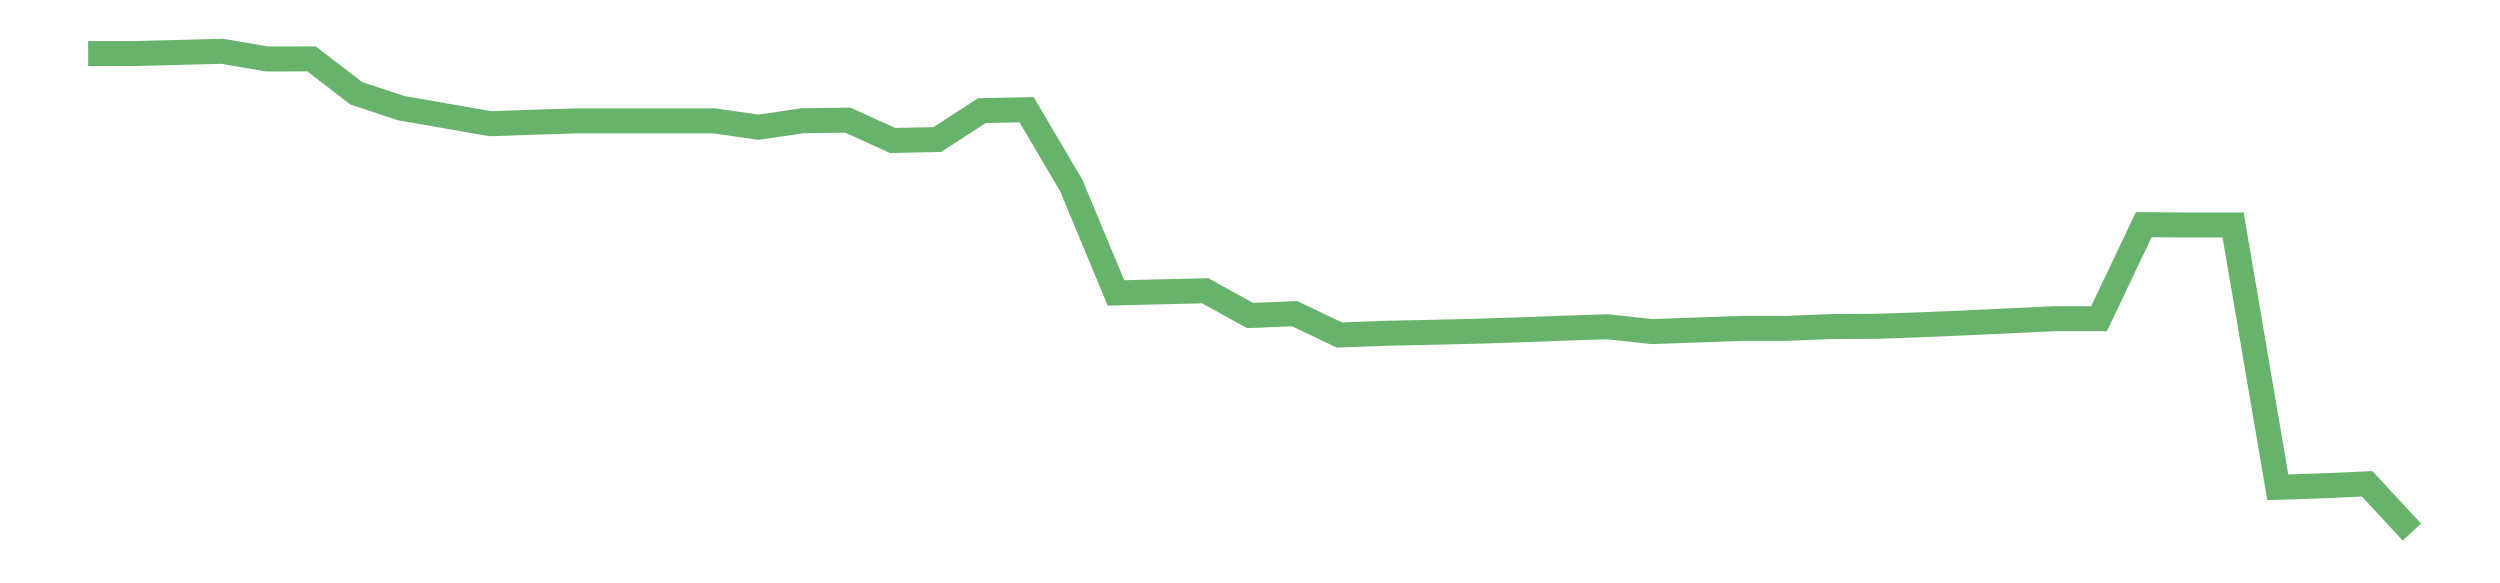 <?xml version='1.0' encoding='utf-8'?>
<svg xmlns="http://www.w3.org/2000/svg" xmlns:xlink="http://www.w3.org/1999/xlink" id="chart-e6abc150-43b3-4269-9ce5-6cfdb7976af7" class="pygal-chart pygal-sparkline" viewBox="0 0 300 70" width="300" height="70"><!--Generated with pygal 3.0.0 (lxml) ©Kozea 2012-2016 on 2022-08-08--><!--http://pygal.org--><!--http://github.com/Kozea/pygal--><defs><style type="text/css">#chart-e6abc150-43b3-4269-9ce5-6cfdb7976af7{-webkit-user-select:none;-webkit-font-smoothing:antialiased;font-family:Consolas,"Liberation Mono",Menlo,Courier,monospace}#chart-e6abc150-43b3-4269-9ce5-6cfdb7976af7 .title{font-family:Consolas,"Liberation Mono",Menlo,Courier,monospace;font-size:16px}#chart-e6abc150-43b3-4269-9ce5-6cfdb7976af7 .legends .legend text{font-family:Consolas,"Liberation Mono",Menlo,Courier,monospace;font-size:14px}#chart-e6abc150-43b3-4269-9ce5-6cfdb7976af7 .axis text{font-family:Consolas,"Liberation Mono",Menlo,Courier,monospace;font-size:10px}#chart-e6abc150-43b3-4269-9ce5-6cfdb7976af7 .axis text.major{font-family:Consolas,"Liberation Mono",Menlo,Courier,monospace;font-size:10px}#chart-e6abc150-43b3-4269-9ce5-6cfdb7976af7 .text-overlay text.value{font-family:Consolas,"Liberation Mono",Menlo,Courier,monospace;font-size:16px}#chart-e6abc150-43b3-4269-9ce5-6cfdb7976af7 .text-overlay text.label{font-family:Consolas,"Liberation Mono",Menlo,Courier,monospace;font-size:10px}#chart-e6abc150-43b3-4269-9ce5-6cfdb7976af7 .tooltip{font-family:Consolas,"Liberation Mono",Menlo,Courier,monospace;font-size:14px}#chart-e6abc150-43b3-4269-9ce5-6cfdb7976af7 text.no_data{font-family:Consolas,"Liberation Mono",Menlo,Courier,monospace;font-size:64px}
#chart-e6abc150-43b3-4269-9ce5-6cfdb7976af7{background-color:transparent}#chart-e6abc150-43b3-4269-9ce5-6cfdb7976af7 path,#chart-e6abc150-43b3-4269-9ce5-6cfdb7976af7 line,#chart-e6abc150-43b3-4269-9ce5-6cfdb7976af7 rect,#chart-e6abc150-43b3-4269-9ce5-6cfdb7976af7 circle{-webkit-transition:150ms;-moz-transition:150ms;transition:150ms}#chart-e6abc150-43b3-4269-9ce5-6cfdb7976af7 .graph &gt; .background{fill:transparent}#chart-e6abc150-43b3-4269-9ce5-6cfdb7976af7 .plot &gt; .background{fill:transparent}#chart-e6abc150-43b3-4269-9ce5-6cfdb7976af7 .graph{fill:rgba(0,0,0,.87)}#chart-e6abc150-43b3-4269-9ce5-6cfdb7976af7 text.no_data{fill:rgba(0,0,0,1)}#chart-e6abc150-43b3-4269-9ce5-6cfdb7976af7 .title{fill:rgba(0,0,0,1)}#chart-e6abc150-43b3-4269-9ce5-6cfdb7976af7 .legends .legend text{fill:rgba(0,0,0,.87)}#chart-e6abc150-43b3-4269-9ce5-6cfdb7976af7 .legends .legend:hover text{fill:rgba(0,0,0,1)}#chart-e6abc150-43b3-4269-9ce5-6cfdb7976af7 .axis .line{stroke:rgba(0,0,0,1)}#chart-e6abc150-43b3-4269-9ce5-6cfdb7976af7 .axis .guide.line{stroke:rgba(0,0,0,.54)}#chart-e6abc150-43b3-4269-9ce5-6cfdb7976af7 .axis .major.line{stroke:rgba(0,0,0,.87)}#chart-e6abc150-43b3-4269-9ce5-6cfdb7976af7 .axis text.major{fill:rgba(0,0,0,1)}#chart-e6abc150-43b3-4269-9ce5-6cfdb7976af7 .axis.y .guides:hover .guide.line,#chart-e6abc150-43b3-4269-9ce5-6cfdb7976af7 .line-graph .axis.x .guides:hover .guide.line,#chart-e6abc150-43b3-4269-9ce5-6cfdb7976af7 .stackedline-graph .axis.x .guides:hover .guide.line,#chart-e6abc150-43b3-4269-9ce5-6cfdb7976af7 .xy-graph .axis.x .guides:hover .guide.line{stroke:rgba(0,0,0,1)}#chart-e6abc150-43b3-4269-9ce5-6cfdb7976af7 .axis .guides:hover text{fill:rgba(0,0,0,1)}#chart-e6abc150-43b3-4269-9ce5-6cfdb7976af7 .reactive{fill-opacity:.7;stroke-opacity:.8;stroke-width:3}#chart-e6abc150-43b3-4269-9ce5-6cfdb7976af7 .ci{stroke:rgba(0,0,0,.87)}#chart-e6abc150-43b3-4269-9ce5-6cfdb7976af7 .reactive.active,#chart-e6abc150-43b3-4269-9ce5-6cfdb7976af7 .active .reactive{fill-opacity:.8;stroke-opacity:.9;stroke-width:4}#chart-e6abc150-43b3-4269-9ce5-6cfdb7976af7 .ci .reactive.active{stroke-width:1.5}#chart-e6abc150-43b3-4269-9ce5-6cfdb7976af7 .series text{fill:rgba(0,0,0,1)}#chart-e6abc150-43b3-4269-9ce5-6cfdb7976af7 .tooltip rect{fill:transparent;stroke:rgba(0,0,0,1);-webkit-transition:opacity 150ms;-moz-transition:opacity 150ms;transition:opacity 150ms}#chart-e6abc150-43b3-4269-9ce5-6cfdb7976af7 .tooltip .label{fill:rgba(0,0,0,.87)}#chart-e6abc150-43b3-4269-9ce5-6cfdb7976af7 .tooltip .label{fill:rgba(0,0,0,.87)}#chart-e6abc150-43b3-4269-9ce5-6cfdb7976af7 .tooltip .legend{font-size:.8em;fill:rgba(0,0,0,.54)}#chart-e6abc150-43b3-4269-9ce5-6cfdb7976af7 .tooltip .x_label{font-size:.6em;fill:rgba(0,0,0,1)}#chart-e6abc150-43b3-4269-9ce5-6cfdb7976af7 .tooltip .xlink{font-size:.5em;text-decoration:underline}#chart-e6abc150-43b3-4269-9ce5-6cfdb7976af7 .tooltip .value{font-size:1.5em}#chart-e6abc150-43b3-4269-9ce5-6cfdb7976af7 .bound{font-size:.5em}#chart-e6abc150-43b3-4269-9ce5-6cfdb7976af7 .max-value{font-size:.75em;fill:rgba(0,0,0,.54)}#chart-e6abc150-43b3-4269-9ce5-6cfdb7976af7 .map-element{fill:transparent;stroke:rgba(0,0,0,.54) !important}#chart-e6abc150-43b3-4269-9ce5-6cfdb7976af7 .map-element .reactive{fill-opacity:inherit;stroke-opacity:inherit}#chart-e6abc150-43b3-4269-9ce5-6cfdb7976af7 .color-0,#chart-e6abc150-43b3-4269-9ce5-6cfdb7976af7 .color-0 a:visited{stroke:#43a047;fill:#43a047}#chart-e6abc150-43b3-4269-9ce5-6cfdb7976af7 .text-overlay .color-0 text{fill:black}
#chart-e6abc150-43b3-4269-9ce5-6cfdb7976af7 text.no_data{text-anchor:middle}#chart-e6abc150-43b3-4269-9ce5-6cfdb7976af7 .guide.line{fill:none}#chart-e6abc150-43b3-4269-9ce5-6cfdb7976af7 .centered{text-anchor:middle}#chart-e6abc150-43b3-4269-9ce5-6cfdb7976af7 .title{text-anchor:middle}#chart-e6abc150-43b3-4269-9ce5-6cfdb7976af7 .legends .legend text{fill-opacity:1}#chart-e6abc150-43b3-4269-9ce5-6cfdb7976af7 .axis.x text{text-anchor:middle}#chart-e6abc150-43b3-4269-9ce5-6cfdb7976af7 .axis.x:not(.web) text[transform]{text-anchor:start}#chart-e6abc150-43b3-4269-9ce5-6cfdb7976af7 .axis.x:not(.web) text[transform].backwards{text-anchor:end}#chart-e6abc150-43b3-4269-9ce5-6cfdb7976af7 .axis.y text{text-anchor:end}#chart-e6abc150-43b3-4269-9ce5-6cfdb7976af7 .axis.y text[transform].backwards{text-anchor:start}#chart-e6abc150-43b3-4269-9ce5-6cfdb7976af7 .axis.y2 text{text-anchor:start}#chart-e6abc150-43b3-4269-9ce5-6cfdb7976af7 .axis.y2 text[transform].backwards{text-anchor:end}#chart-e6abc150-43b3-4269-9ce5-6cfdb7976af7 .axis .guide.line{stroke-dasharray:4,4;stroke:black}#chart-e6abc150-43b3-4269-9ce5-6cfdb7976af7 .axis .major.guide.line{stroke-dasharray:6,6;stroke:black}#chart-e6abc150-43b3-4269-9ce5-6cfdb7976af7 .horizontal .axis.y .guide.line,#chart-e6abc150-43b3-4269-9ce5-6cfdb7976af7 .horizontal .axis.y2 .guide.line,#chart-e6abc150-43b3-4269-9ce5-6cfdb7976af7 .vertical .axis.x .guide.line{opacity:0}#chart-e6abc150-43b3-4269-9ce5-6cfdb7976af7 .horizontal .axis.always_show .guide.line,#chart-e6abc150-43b3-4269-9ce5-6cfdb7976af7 .vertical .axis.always_show .guide.line{opacity:1 !important}#chart-e6abc150-43b3-4269-9ce5-6cfdb7976af7 .axis.y .guides:hover .guide.line,#chart-e6abc150-43b3-4269-9ce5-6cfdb7976af7 .axis.y2 .guides:hover .guide.line,#chart-e6abc150-43b3-4269-9ce5-6cfdb7976af7 .axis.x .guides:hover .guide.line{opacity:1}#chart-e6abc150-43b3-4269-9ce5-6cfdb7976af7 .axis .guides:hover text{opacity:1}#chart-e6abc150-43b3-4269-9ce5-6cfdb7976af7 .nofill{fill:none}#chart-e6abc150-43b3-4269-9ce5-6cfdb7976af7 .subtle-fill{fill-opacity:.2}#chart-e6abc150-43b3-4269-9ce5-6cfdb7976af7 .dot{stroke-width:1px;fill-opacity:1;stroke-opacity:1}#chart-e6abc150-43b3-4269-9ce5-6cfdb7976af7 .dot.active{stroke-width:5px}#chart-e6abc150-43b3-4269-9ce5-6cfdb7976af7 .dot.negative{fill:transparent}#chart-e6abc150-43b3-4269-9ce5-6cfdb7976af7 text,#chart-e6abc150-43b3-4269-9ce5-6cfdb7976af7 tspan{stroke:none !important}#chart-e6abc150-43b3-4269-9ce5-6cfdb7976af7 .series text.active{opacity:1}#chart-e6abc150-43b3-4269-9ce5-6cfdb7976af7 .tooltip rect{fill-opacity:.95;stroke-width:.5}#chart-e6abc150-43b3-4269-9ce5-6cfdb7976af7 .tooltip text{fill-opacity:1}#chart-e6abc150-43b3-4269-9ce5-6cfdb7976af7 .showable{visibility:hidden}#chart-e6abc150-43b3-4269-9ce5-6cfdb7976af7 .showable.shown{visibility:visible}#chart-e6abc150-43b3-4269-9ce5-6cfdb7976af7 .gauge-background{fill:rgba(229,229,229,1);stroke:none}#chart-e6abc150-43b3-4269-9ce5-6cfdb7976af7 .bg-lines{stroke:transparent;stroke-width:2px}</style><script type="text/javascript">window.pygal = window.pygal || {};window.pygal.config = window.pygal.config || {};window.pygal.config['e6abc150-43b3-4269-9ce5-6cfdb7976af7'] = {"allow_interruptions": false, "box_mode": "extremes", "classes": ["pygal-chart", "pygal-sparkline"], "css": ["file://style.css", "file://graph.css"], "defs": [], "disable_xml_declaration": false, "dots_size": 2.5, "dynamic_print_values": false, "explicit_size": true, "fill": false, "force_uri_protocol": "https", "formatter": null, "half_pie": false, "height": 70, "include_x_axis": false, "inner_radius": 0, "interpolate": null, "interpolation_parameters": {}, "interpolation_precision": 250, "inverse_y_axis": false, "js": [], "legend_at_bottom": false, "legend_at_bottom_columns": null, "legend_box_size": 12, "logarithmic": false, "margin": 5, "margin_bottom": null, "margin_left": null, "margin_right": null, "margin_top": null, "max_scale": 2, "min_scale": 1, "missing_value_fill_truncation": "x", "no_data_text": "", "no_prefix": false, "order_min": null, "pretty_print": false, "print_labels": false, "print_values": false, "print_values_position": "center", "print_zeroes": true, "range": null, "rounded_bars": null, "secondary_range": null, "show_dots": false, "show_legend": false, "show_minor_x_labels": true, "show_minor_y_labels": true, "show_only_major_dots": false, "show_x_guides": false, "show_x_labels": false, "show_y_guides": true, "show_y_labels": false, "spacing": 0, "stack_from_top": false, "strict": false, "stroke": true, "stroke_style": null, "style": {"background": "transparent", "ci_colors": [], "colors": ["#43a047", "#43a047", "#43a047", "#43a047", "#43a047"], "dot_opacity": "1", "font_family": "Consolas, \"Liberation Mono\", Menlo, Courier, monospace", "foreground": "rgba(0, 0, 0, .87)", "foreground_strong": "rgba(0, 0, 0, 1)", "foreground_subtle": "rgba(0, 0, 0, .54)", "guide_stroke_color": "black", "guide_stroke_dasharray": "4,4", "label_font_family": "Consolas, \"Liberation Mono\", Menlo, Courier, monospace", "label_font_size": 10, "legend_font_family": "Consolas, \"Liberation Mono\", Menlo, Courier, monospace", "legend_font_size": 14, "major_guide_stroke_color": "black", "major_guide_stroke_dasharray": "6,6", "major_label_font_family": "Consolas, \"Liberation Mono\", Menlo, Courier, monospace", "major_label_font_size": 10, "no_data_font_family": "Consolas, \"Liberation Mono\", Menlo, Courier, monospace", "no_data_font_size": 64, "opacity": ".7", "opacity_hover": ".8", "plot_background": "transparent", "stroke_opacity": ".8", "stroke_opacity_hover": ".9", "stroke_width": 3, "stroke_width_hover": "4", "title_font_family": "Consolas, \"Liberation Mono\", Menlo, Courier, monospace", "title_font_size": 16, "tooltip_font_family": "Consolas, \"Liberation Mono\", Menlo, Courier, monospace", "tooltip_font_size": 14, "transition": "150ms", "value_background": "rgba(229, 229, 229, 1)", "value_colors": [], "value_font_family": "Consolas, \"Liberation Mono\", Menlo, Courier, monospace", "value_font_size": 16, "value_label_font_family": "Consolas, \"Liberation Mono\", Menlo, Courier, monospace", "value_label_font_size": 10}, "title": null, "tooltip_border_radius": 0, "tooltip_fancy_mode": true, "truncate_label": null, "truncate_legend": null, "width": 300, "x_label_rotation": 0, "x_labels": null, "x_labels_major": null, "x_labels_major_count": null, "x_labels_major_every": null, "x_title": null, "xrange": null, "y_label_rotation": 0, "y_labels": null, "y_labels_major": null, "y_labels_major_count": null, "y_labels_major_every": null, "y_title": null, "zero": 0, "legends": [""]}</script></defs><title>Pygal</title><g class="graph line-graph vertical"><rect x="0" y="0" width="300" height="70" class="background"/><g transform="translate(5, 5)" class="plot"><rect x="0" y="0" width="290" height="60" class="background"/><g class="series serie-0 color-0"><path d="M5.577 1.425 L10.939 1.425 16.302 1.294 21.664 1.154 27.027 2.075 32.389 2.07 37.751 6.194 43.114 7.969 48.476 8.909 53.839 9.845 59.201 9.658 64.564 9.498 69.926 9.498 75.288 9.498 80.651 9.498 86.013 10.266 91.376 9.483 96.738 9.415 102.101 11.855 107.463 11.747 112.825 8.279 118.188 8.161 123.55 17.257 128.913 30.15 134.275 30.018 139.638 29.894 145 32.86 150.362 32.641 155.725 35.202 161.087 35 166.45 34.883 171.812 34.759 177.175 34.588 182.537 34.386 187.899 34.212 193.262 34.792 198.624 34.598 203.987 34.407 209.349 34.403 214.712 34.187 220.074 34.158 225.436 33.975 230.799 33.747 236.161 33.5 241.524 33.244 246.886 33.244 252.249 21.96 257.611 21.998 262.973 21.998 268.336 53.478 273.698 53.297 279.061 53.06 284.423 58.846" class="line reactive nofill"/></g></g><g class="titles"/><g transform="translate(5, 5)" class="plot overlay"><g class="series serie-0 color-0"/></g><g transform="translate(5, 5)" class="plot text-overlay"><g class="series serie-0 color-0"/></g><g transform="translate(5, 5)" class="plot tooltip-overlay"><g transform="translate(0 0)" style="opacity: 0" class="tooltip"><rect rx="0" ry="0" width="0" height="0" class="tooltip-box"/><g class="text"/></g></g></g></svg>